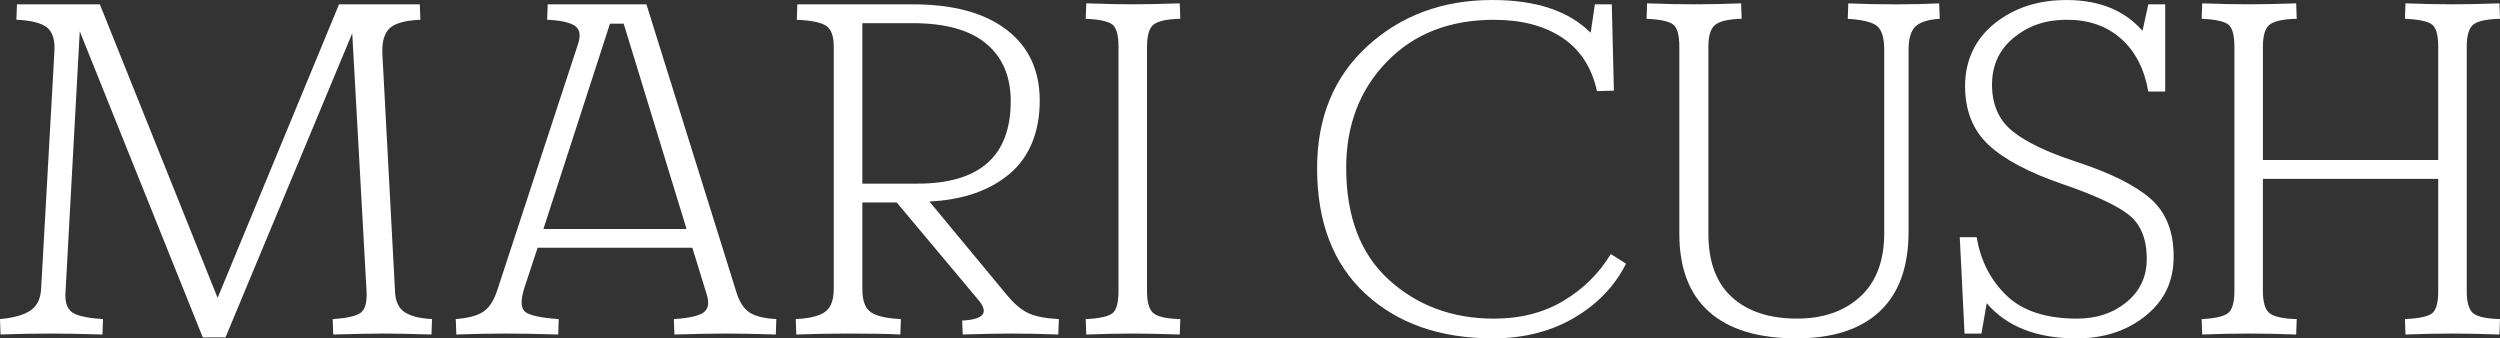 <?xml version="1.0" encoding="UTF-8"?> <svg xmlns="http://www.w3.org/2000/svg" id="_Слой_1" data-name="Слой 1" viewBox="0 0 603.35 81.66"><rect x="0" y="0" width="603.35" height="81.66" fill="#333333" stroke="none"/><defs><style> .cls-1 { fill: #fff; } </style></defs><path class="cls-1" d="m95.33,70.26c.08,2.4.85,4.09,2.3,5.06,1.44.97,3.65,1.53,6.63,1.69l-.13,3.72c-4.76-.16-8.67-.23-11.73-.23-2.55,0-6.54.08-11.98.23l-.13-3.72c3.65-.23,5.97-.79,6.95-1.69.98-.89,1.38-2.66,1.21-5.29l-3.44-62-30.59,73.4h-5.48L19.25,7.56l-3.44,62.93c-.17,2.33.34,3.94,1.53,4.83s3.7,1.45,7.52,1.69l-.13,3.72c-5.27-.16-9.48-.23-12.62-.23-3.91,0-7.9.08-11.98.23l-.13-3.72c3.4-.31,5.88-1.03,7.46-2.15,1.57-1.12,2.4-2.93,2.48-5.41l3.19-57c.17-2.79-.43-4.73-1.78-5.82-1.36-1.08-3.82-1.71-7.39-1.86l.13-3.72h20.01l28.42,70.84L81.82,1.05h19.5l.13,3.72c-3.57.15-6.01.81-7.33,1.98-1.32,1.16-1.93,3.18-1.85,6.05l3.06,57.46Z"></path><path class="cls-1" d="m177.67,70.38c.77,2.48,1.85,4.17,3.25,5.06,1.4.89,3.55,1.42,6.44,1.57l-.13,3.72c-4.93-.16-8.92-.23-11.98-.23s-7.22.08-12.49.23l-.13-3.72c3.65-.23,6.05-.77,7.2-1.63,1.15-.85,1.38-2.33.7-4.42l-3.44-11.17h-37.34l-3.19,9.66c-.94,2.95-.89,4.87.13,5.76,1.02.89,3.74,1.49,8.16,1.8l-.13,3.72c-5.27-.16-9.52-.23-12.74-.23-3.49,0-7.44.08-11.85.23l-.13-3.72c2.89-.23,5.06-.79,6.5-1.69,1.44-.89,2.59-2.58,3.44-5.06l19.5-59.44c.77-2.17.55-3.68-.64-4.54-1.19-.85-3.44-1.36-6.75-1.51l.13-3.72h23.83l21.67,69.33Zm-46.52-15.12h34.54l-15.17-49.55h-3.31l-16.06,49.55Z"></path><path class="cls-1" d="m243.3,71.54c1.7,2.02,3.4,3.39,5.1,4.13,1.7.74,4.08,1.18,7.14,1.34l-.13,3.72c-4.25-.16-8.03-.23-11.34-.23s-7.14.08-11.73.23l-.13-3.37c5.1-.23,6.46-1.82,4.08-4.77l-19.88-23.73h-8.29v20.94c0,2.79.7,4.65,2.1,5.58,1.4.93,3.8,1.47,7.2,1.63l-.13,3.72c-2.8-.16-7.05-.23-12.75-.23-3.82,0-7.94.08-12.36.23l-.13-3.72c3.31-.15,5.67-.74,7.07-1.74,1.4-1.01,2.1-2.87,2.1-5.58V11.28c0-2.56-.62-4.25-1.85-5.06s-3.59-1.3-7.07-1.45l.13-3.72h27.91c9.69,0,17.21,2.03,22.56,6.11,5.35,4.07,8.03,9.79,8.03,17.16s-2.42,13.55-7.26,17.62c-4.84,4.07-11.3,6.3-19.37,6.69l18.99,22.92Zm-35.18-27.22h13.25c15.04,0,22.56-6.63,22.56-19.89,0-5.97-1.97-10.6-5.92-13.9s-9.88-4.94-17.78-4.94h-12.11v38.74Z"></path><path class="cls-1" d="m262.16,80.73l-.13-3.72c3.31-.15,5.46-.62,6.44-1.4.98-.78,1.47-2.56,1.47-5.35V11.28c0-2.79-.49-4.57-1.47-5.35-.98-.78-3.12-1.24-6.44-1.4l.13-3.72c4.76.16,8.58.23,11.47.23,2.63,0,6.33-.08,11.09-.23l.13,3.72c-3.14.08-5.27.53-6.37,1.34-1.11.81-1.66,2.62-1.66,5.41v58.98c0,2.79.55,4.6,1.66,5.41,1.1.81,3.23,1.26,6.37,1.34l-.13,3.72c-4.93-.16-8.71-.23-11.34-.23-3.06,0-6.8.08-11.22.23Z"></path><path class="cls-1" d="m388.72,61.3l3.7,2.33c-2.72,5.43-6.91,9.79-12.55,13.09-5.65,3.3-12.17,4.94-19.56,4.94-12.75,0-23.01-3.59-30.78-10.76-7.77-7.17-11.66-17.27-11.66-30.3,0-12.25,4.06-22.08,12.17-29.49,8.11-7.41,18.16-11.11,30.14-11.11,10.54,0,18.44,2.64,23.71,7.91l1.02-6.86h4.08l.51,20.82-4.08.12c-1.27-5.74-4.08-10.04-8.41-12.91-4.33-2.87-9.81-4.3-16.44-4.3-10.71,0-19.33,3.37-25.87,10.12-6.54,6.75-9.81,15.28-9.81,25.59,0,11.79,3.44,20.8,10.32,27.05,6.88,6.24,15.34,9.36,25.36,9.36,6.37,0,11.96-1.43,16.76-4.3,4.8-2.87,8.6-6.63,11.41-11.28Z"></path><path class="cls-1" d="m433.58,81.66c-9.26,0-16.29-2.13-21.09-6.4-4.8-4.26-7.2-10.55-7.2-18.85V11.28c0-2.79-.49-4.57-1.47-5.35-.98-.78-3.12-1.24-6.44-1.4l.13-3.72c4.25.16,8.07.23,11.47.23,3.57,0,7.31-.08,11.22-.23l.13,3.72c-3.06.08-5.16.54-6.31,1.4-1.15.85-1.72,2.64-1.72,5.35v45.13c0,6.75,1.89,11.85,5.67,15.3,3.78,3.45,9.03,5.18,15.74,5.18,6.29,0,11.36-1.76,15.23-5.29,3.87-3.53,5.8-8.67,5.8-15.41V12.1c0-2.87-.55-4.79-1.66-5.76-1.1-.97-3.49-1.57-7.14-1.8l.13-3.72c3.74.16,7.6.23,11.6.23,3.48,0,6.93-.08,10.33-.23l.13,3.72c-2.72.16-4.65.76-5.8,1.8-1.15,1.05-1.72,2.96-1.72,5.76v43.85c0,8.45-2.32,14.85-6.95,19.19-4.63,4.34-11.32,6.51-20.07,6.51Z"></path><path class="cls-1" d="m500.88,38.97c8.33,2.71,14.36,5.7,18.1,8.96,3.74,3.26,5.61,7.91,5.61,13.96s-2.25,10.66-6.75,14.31c-4.5,3.64-10.07,5.47-16.7,5.47-9.6,0-16.82-2.83-21.67-8.49l-1.27,7.33h-4.08l-1.15-23.27h4.08c.94,5.66,3.33,10.35,7.2,14.08,3.86,3.72,9.54,5.58,17.02,5.58,4.76,0,8.75-1.34,11.98-4.01,3.23-2.67,4.85-6.14,4.85-10.41,0-4.73-1.4-8.24-4.21-10.53-2.81-2.28-8.16-4.79-16.06-7.5-8.16-2.79-14.13-5.95-17.91-9.48-3.78-3.53-5.67-8.28-5.67-14.25s2.36-11.21,7.07-15.01c4.72-3.8,10.51-5.7,17.4-5.7,7.9,0,14.02,2.48,18.35,7.44l1.4-6.4h4.08v21.05h-4.08c-.94-5.43-3.12-9.67-6.56-12.74-3.44-3.06-7.8-4.59-13.06-4.59s-9.29,1.44-12.81,4.3c-3.53,2.87-5.29,6.67-5.29,11.4s1.64,8.53,4.91,11.17c3.27,2.64,8.35,5.08,15.23,7.33Z"></path><path class="cls-1" d="m595.32,70.26c0,2.79.55,4.6,1.66,5.41,1.1.81,3.23,1.26,6.37,1.34l-.13,3.72c-4.42-.16-8.24-.23-11.47-.23s-6.97.08-11.21.23l-.13-3.72c3.4-.15,5.59-.62,6.56-1.4.98-.78,1.47-2.56,1.47-5.35v-27.1h-42.31v27.1c0,2.79.57,4.6,1.72,5.41s3.29,1.26,6.44,1.34l-.13,3.72c-4.08-.16-7.9-.23-11.47-.23s-7.31.08-11.21.23l-.13-3.72c3.23-.15,5.35-.64,6.37-1.45,1.02-.81,1.53-2.58,1.53-5.29V11.28c0-2.79-.49-4.57-1.46-5.35-.98-.78-3.12-1.24-6.44-1.4l.13-3.72c4.59.16,8.33.23,11.21.23,3.23,0,7.05-.08,11.47-.23l.13,3.72c-3.14.08-5.29.53-6.44,1.34s-1.72,2.62-1.72,5.41v27.34h42.31V11.28c0-2.79-.49-4.57-1.47-5.35-.98-.78-3.16-1.24-6.56-1.4l.13-3.72c4.59.16,8.41.23,11.47.23,3.23,0,6.97-.08,11.21-.23l.13,3.72c-3.14.08-5.27.53-6.37,1.34-1.1.81-1.66,2.62-1.66,5.41v58.98Z"></path></svg> 